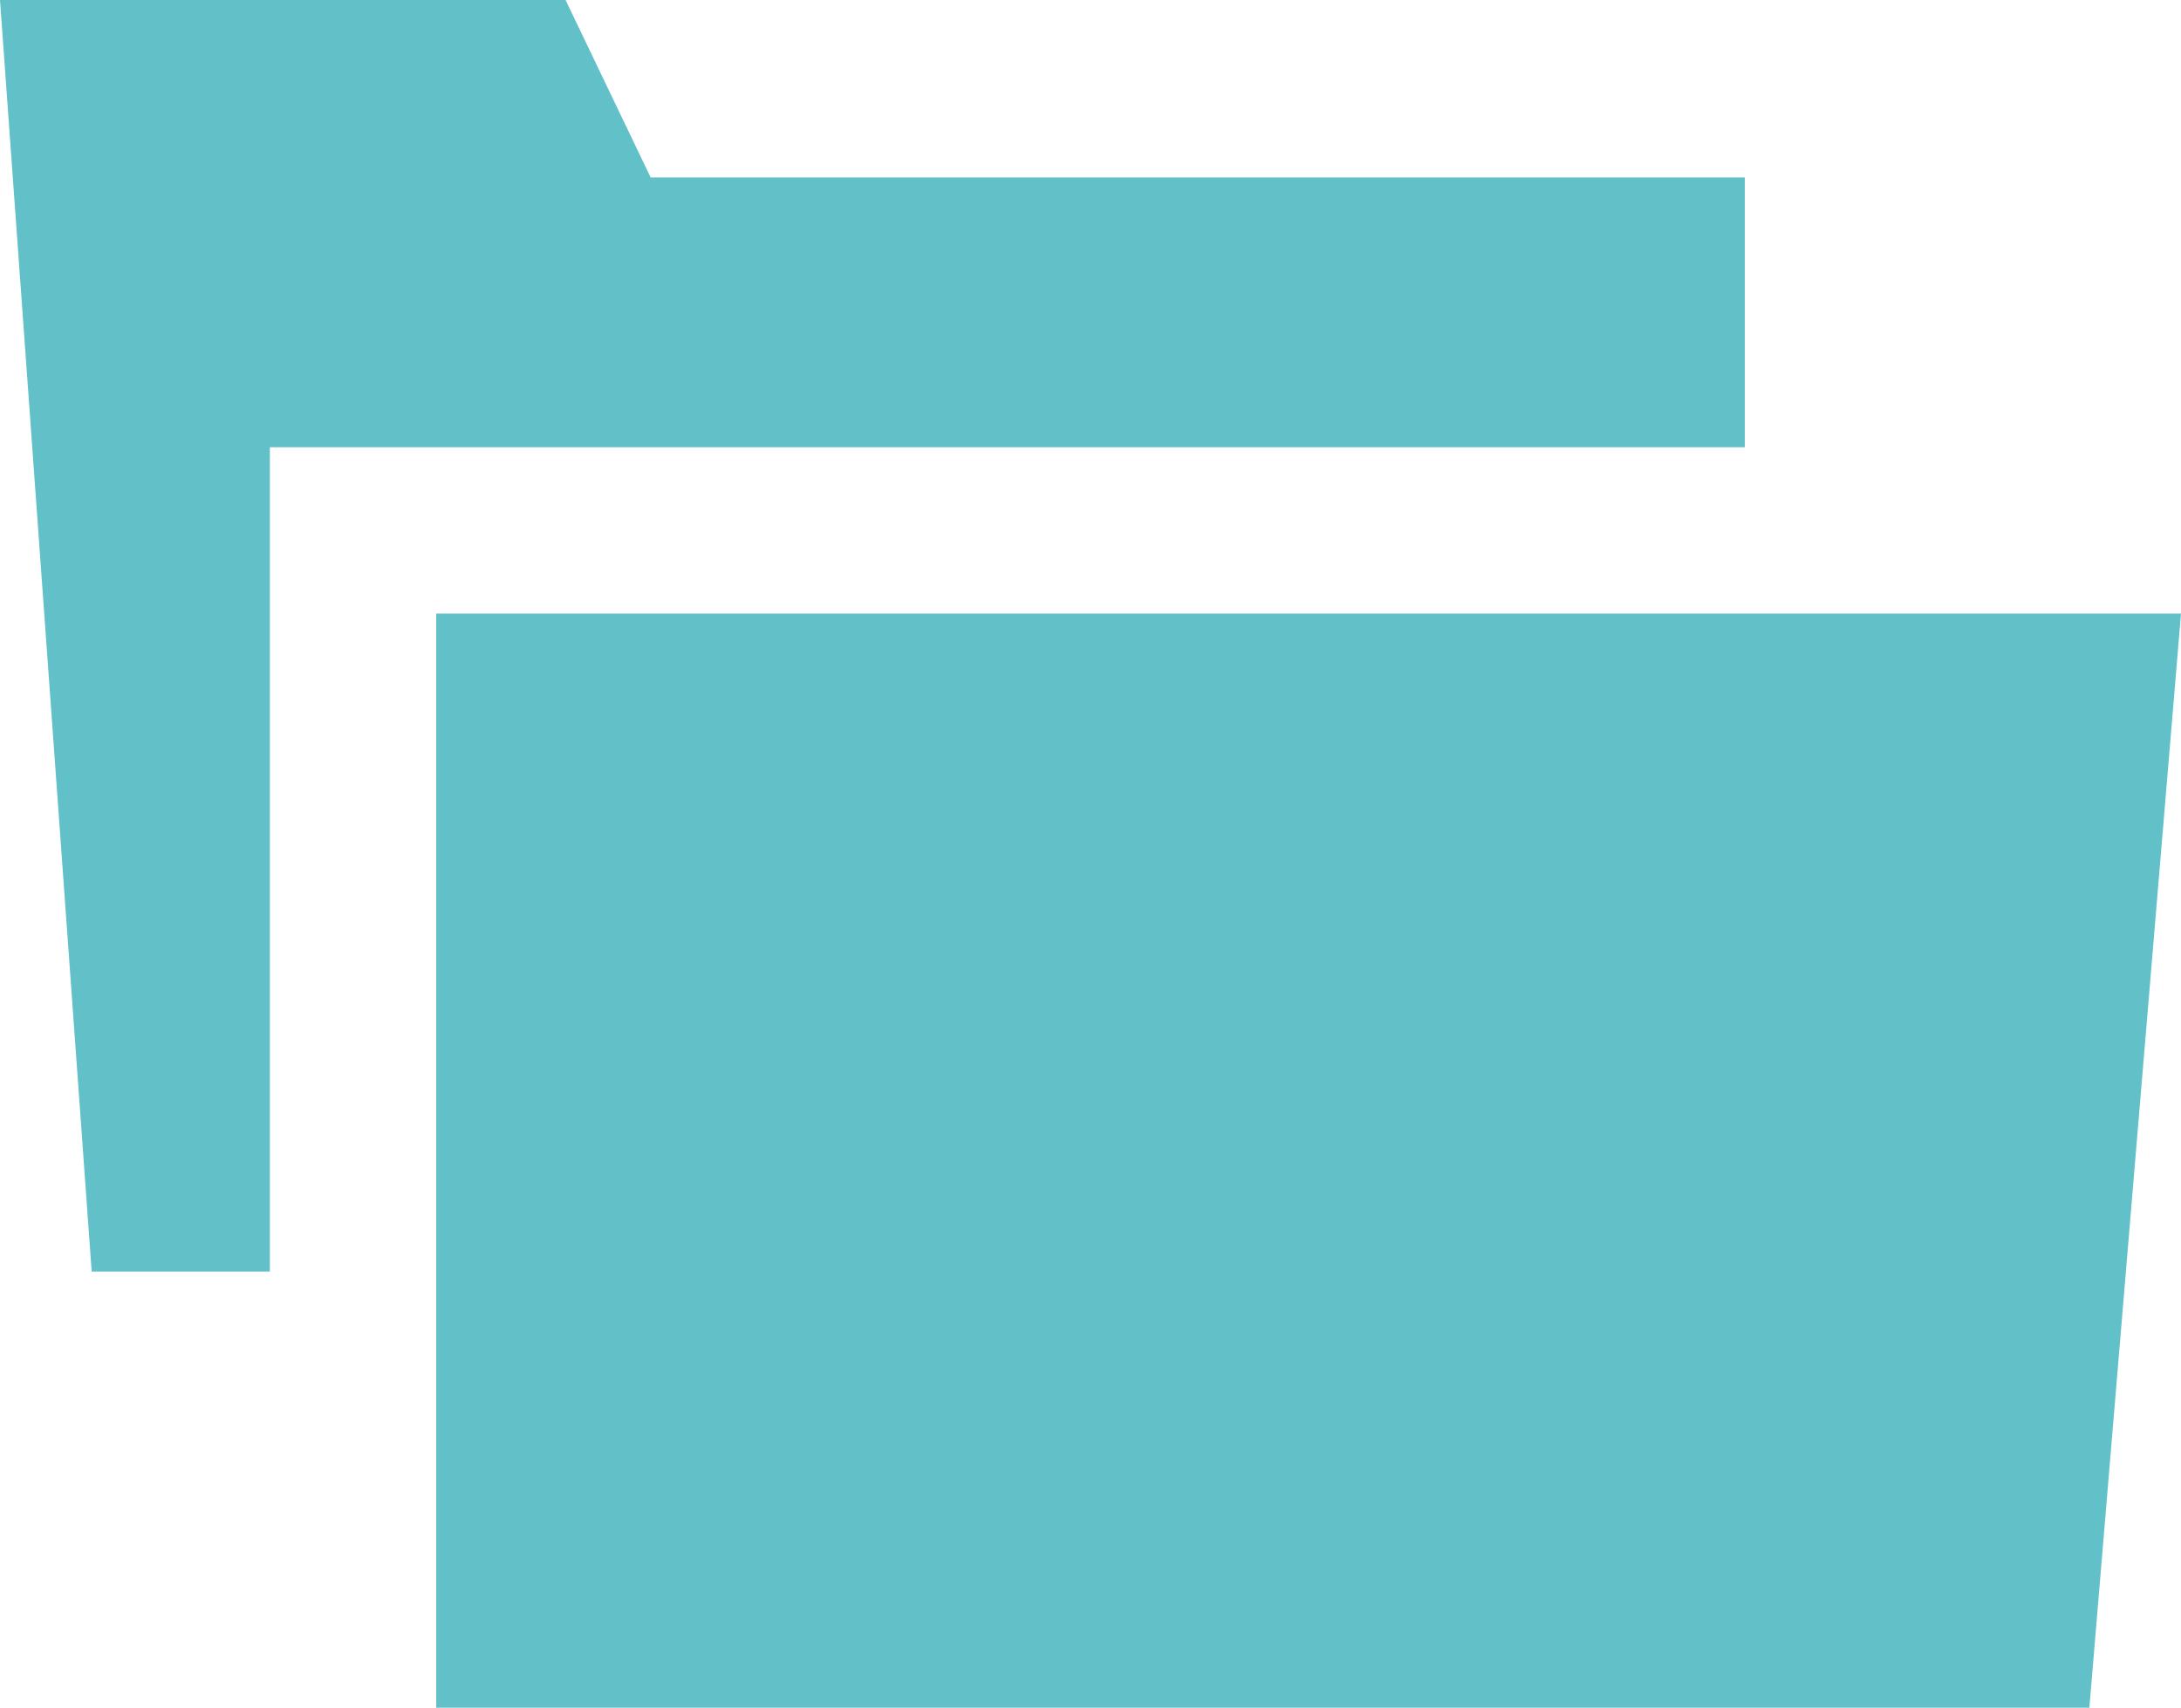 <svg xmlns="http://www.w3.org/2000/svg" viewBox="0 0 59.527 46.613"><defs><style>.cls-1{fill:#61c0c8;}</style></defs><g id="Layer_2" data-name="Layer 2"><g id="レイヤー_1" data-name="レイヤー 1"><polygon class="cls-1" points="17.758 4.843 15.436 0 0 0 2.502 34.708 7.365 34.708 7.365 12.208 47.622 12.208 47.622 4.843 17.758 4.843"/><polygon class="cls-1" points="11.905 16.748 11.905 46.613 11.905 46.613 57.026 46.613 59.527 16.748 11.905 16.748"/></g></g></svg>